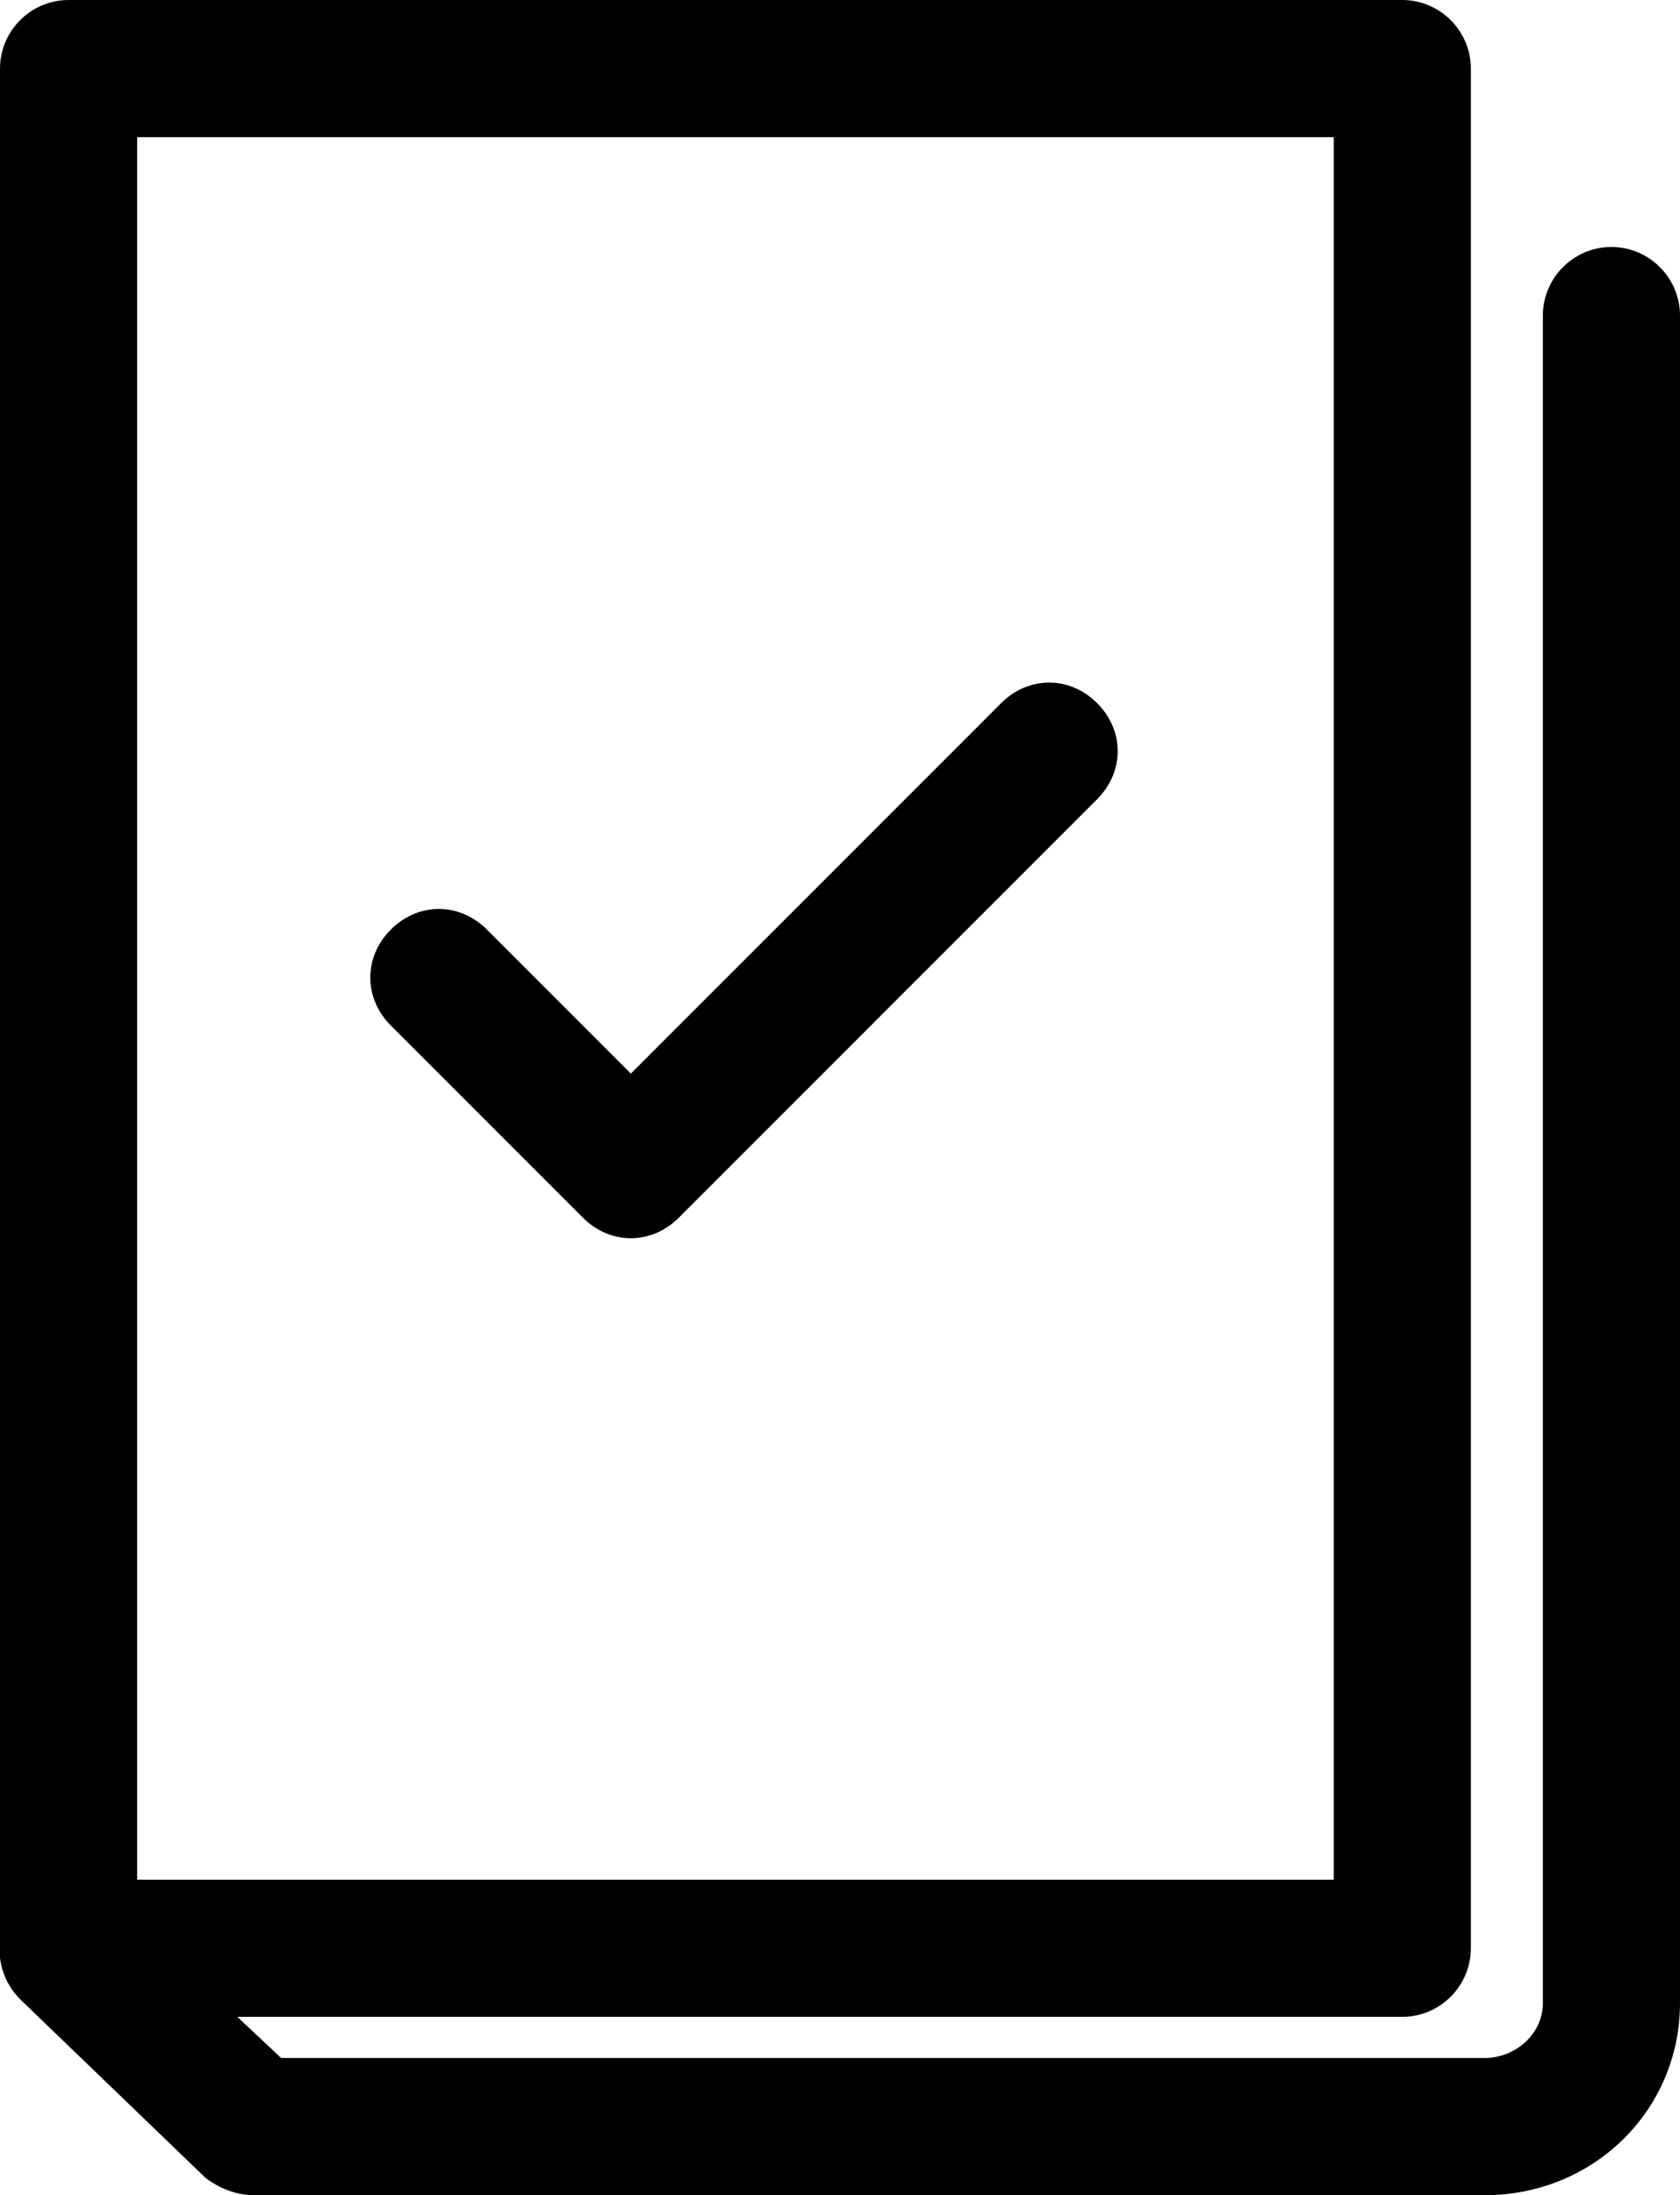 <?xml version="1.0" encoding="utf-8"?>
<!-- Generator: Adobe Illustrator 19.1.0, SVG Export Plug-In . SVG Version: 6.00 Build 0)  -->
<svg version="1.1" id="Isolation_Mode" xmlns="http://www.w3.org/2000/svg" xmlns:xlink="http://www.w3.org/1999/xlink" x="0px"
	 y="0px" viewBox="0 0 49 64" style="enable-background:new 0 0 49 64;" xml:space="preserve">
<g>
	<g>
		<path d="M40.9,58.8H2c-1.1,0-2-0.9-2-2V2c0-1.1,0.9-2,2-2h38.9c1.1,0,2,0.9,2,2v54.8C42.9,57.9,42,58.8,40.9,58.8z M4,54.8h34.9V4
			H4V54.8z"/>
	</g>
	<g>
		<path d="M43.3,64H7.4c-0.5,0-1-0.2-1.4-0.5l-5.4-5.2c-0.8-0.8-0.8-2-0.1-2.8c0.8-0.8,2-0.8,2.8-0.1L8.2,60h35.1
			c0.9,0,1.7-0.7,1.7-1.6V9.2c0-1.1,0.9-2,2-2s2,0.9,2,2v49.2C49,61.5,46.5,64,43.3,64z"/>
	</g>
	<g>
		<path d="M18.4,36.1c-0.5,0-1-0.2-1.4-0.6l-5.6-5.6c-0.8-0.8-0.8-2,0-2.8s2-0.8,2.8,0l4.2,4.2l10.8-10.8c0.8-0.8,2-0.8,2.8,0
			c0.8,0.8,0.8,2,0,2.8L19.8,35.5C19.4,35.9,18.9,36.1,18.4,36.1z"/>
	</g>
</g>
</svg>
